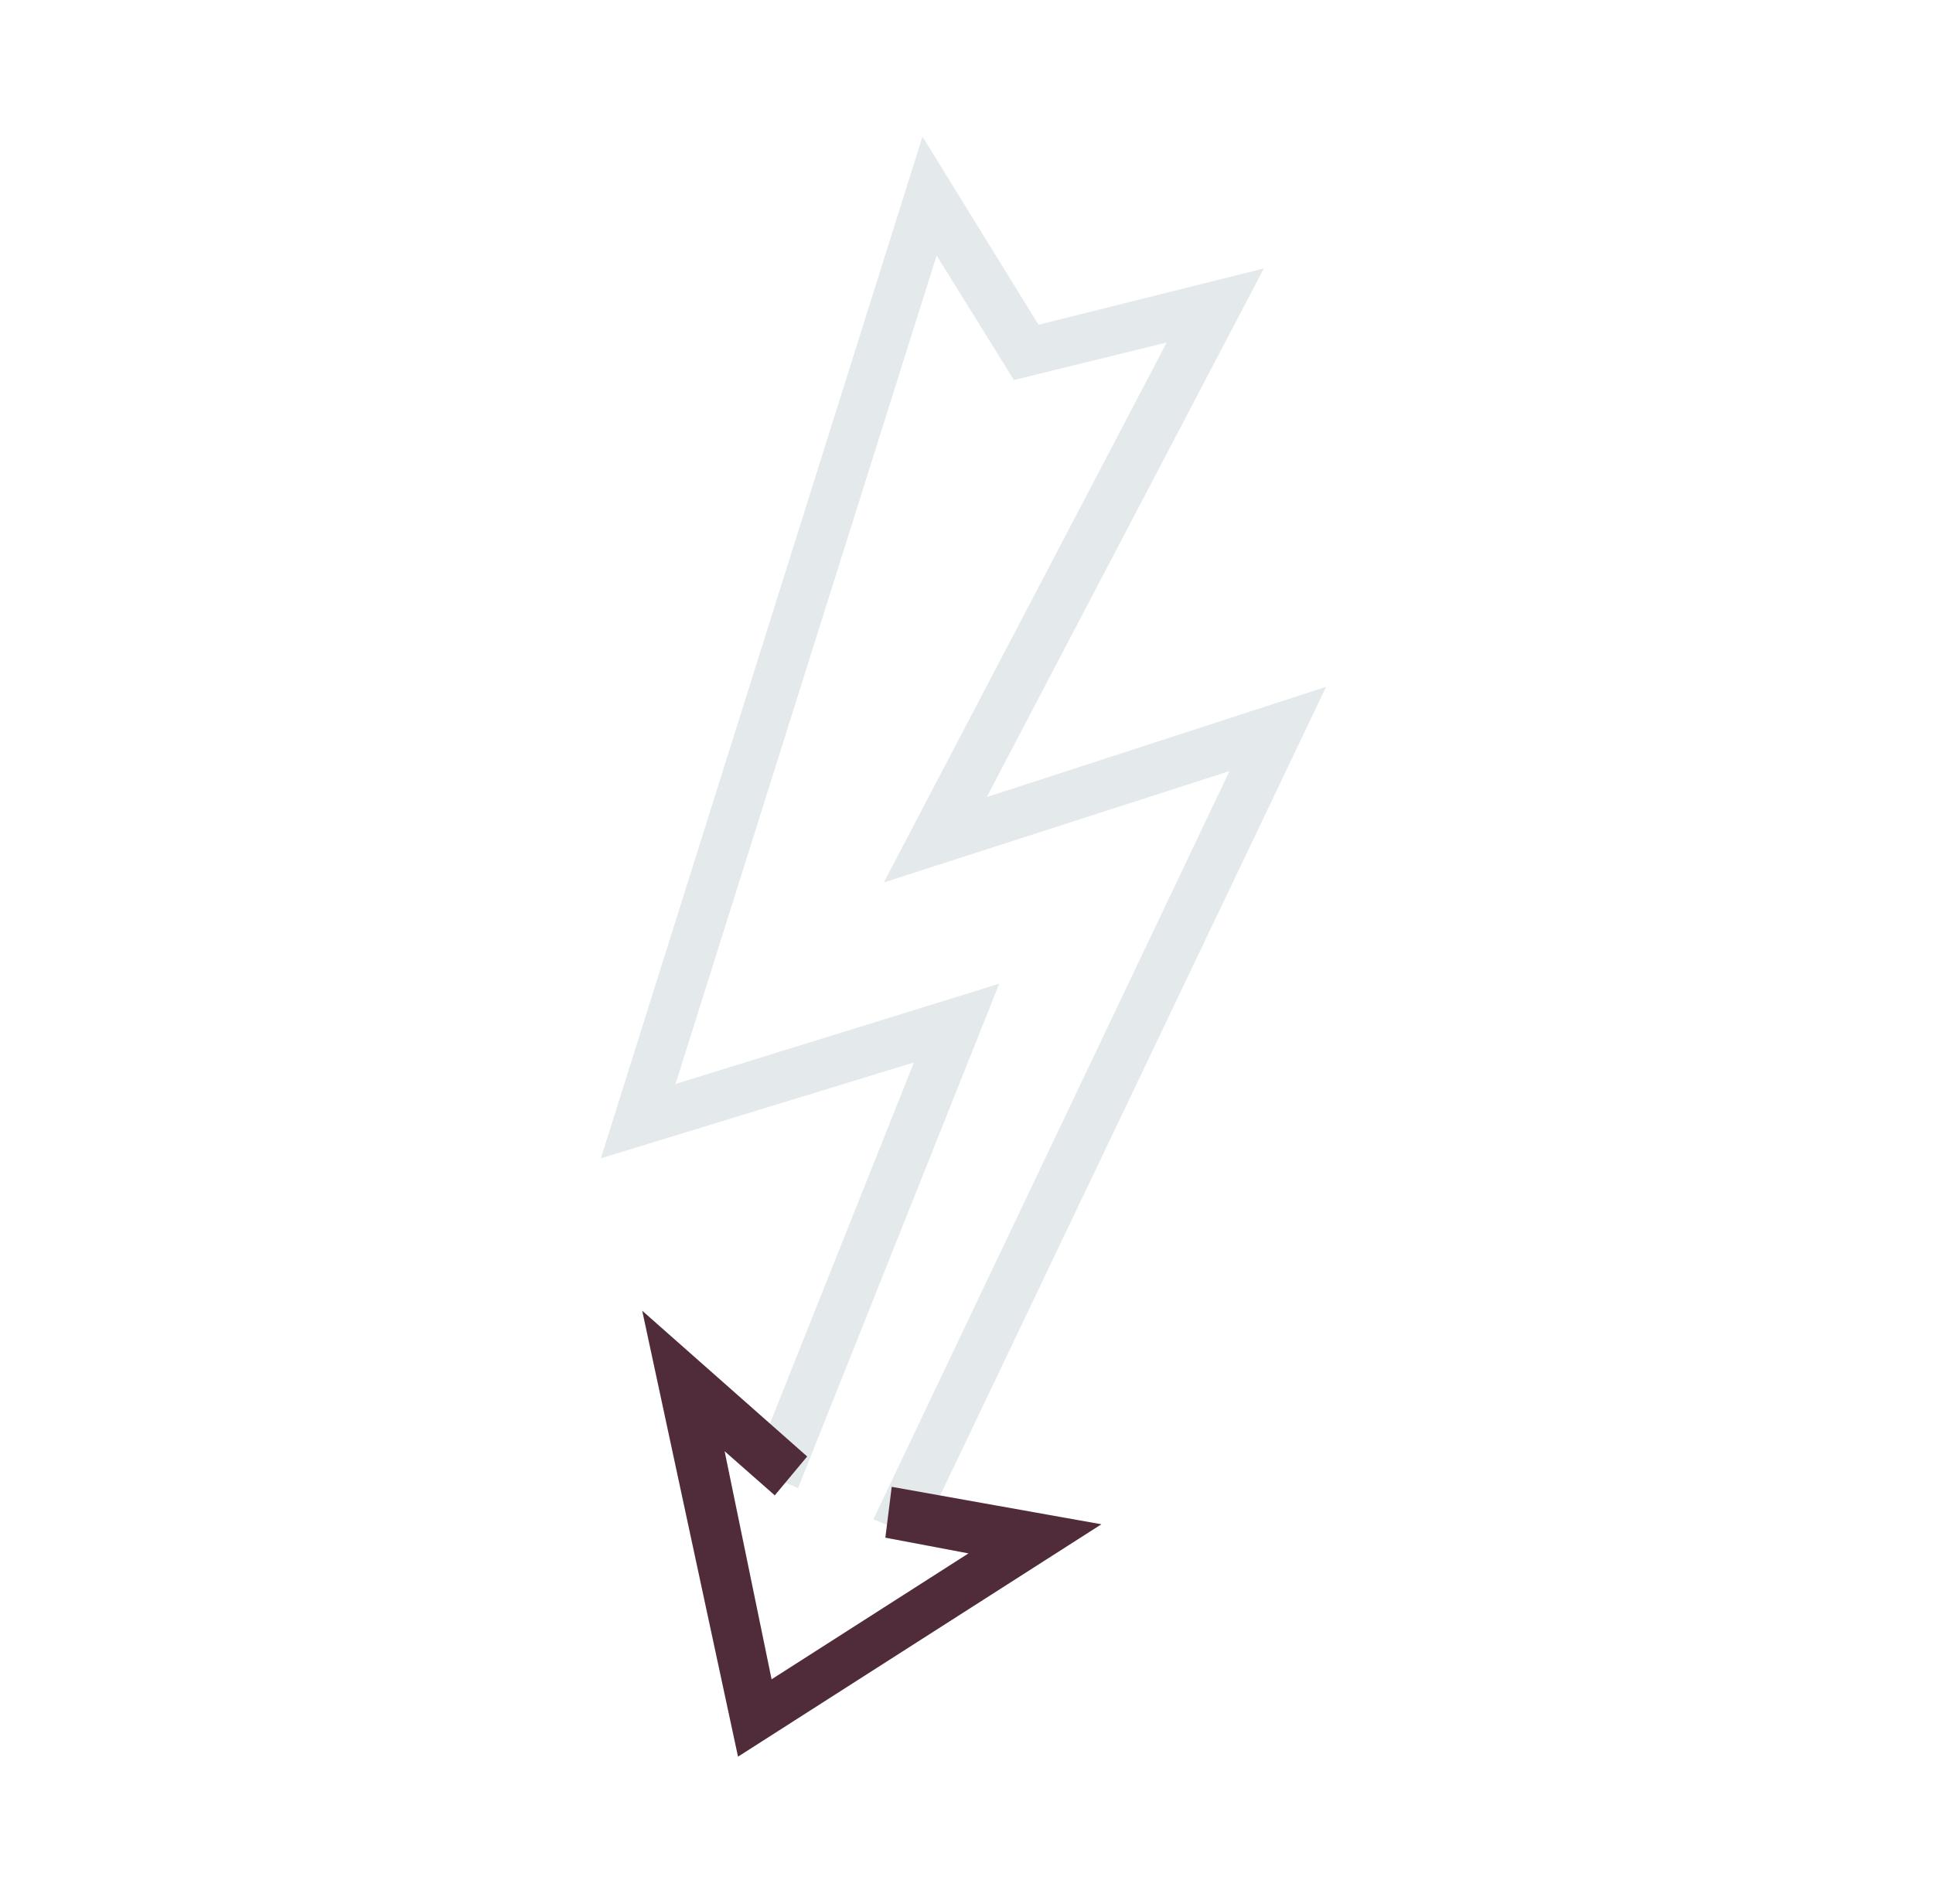 <?xml version="1.0" encoding="utf-8"?>
<!-- Generator: Adobe Illustrator 28.0.0, SVG Export Plug-In . SVG Version: 6.00 Build 0)  -->
<svg version="1.1" id="Calque_1" xmlns="http://www.w3.org/2000/svg" xmlns:xlink="http://www.w3.org/1999/xlink" x="0px" y="0px"
	 viewBox="0 0 68 67" style="enable-background:new 0 0 68 67;" xml:space="preserve">
<style type="text/css">
	.st0{fill-rule:evenodd;clip-rule:evenodd;fill:#E4EAEC;stroke:#E4EAEC;stroke-miterlimit:10;}
	.st1{fill-rule:evenodd;clip-rule:evenodd;fill:#502B3A;stroke:#502B3A;stroke-miterlimit:10;}
</style>
<path class="st0" d="M32.6,6l3.7,6l7.2-1.8l-9.8,18.7l12-3.9L32.1,53.5l-0.7-0.3l12.8-26.9l-12.1,3.9L42,11.3l-6.1,1.5l-3.1-5
	L23,38.9l11.3-3.5l-6.5,16.3l-0.7-0.3L33,36.6l-11.1,3.4L32.6,6z"/>
<path class="st1" d="M23.4,47.5l4.3,3.8l-0.5,0.6l-2.5-2.2l2.1,10.2l8.6-5.5l-3.7-0.7l0.1-0.8l5.6,1L26.3,61L23.4,47.5z"/>
</svg>
